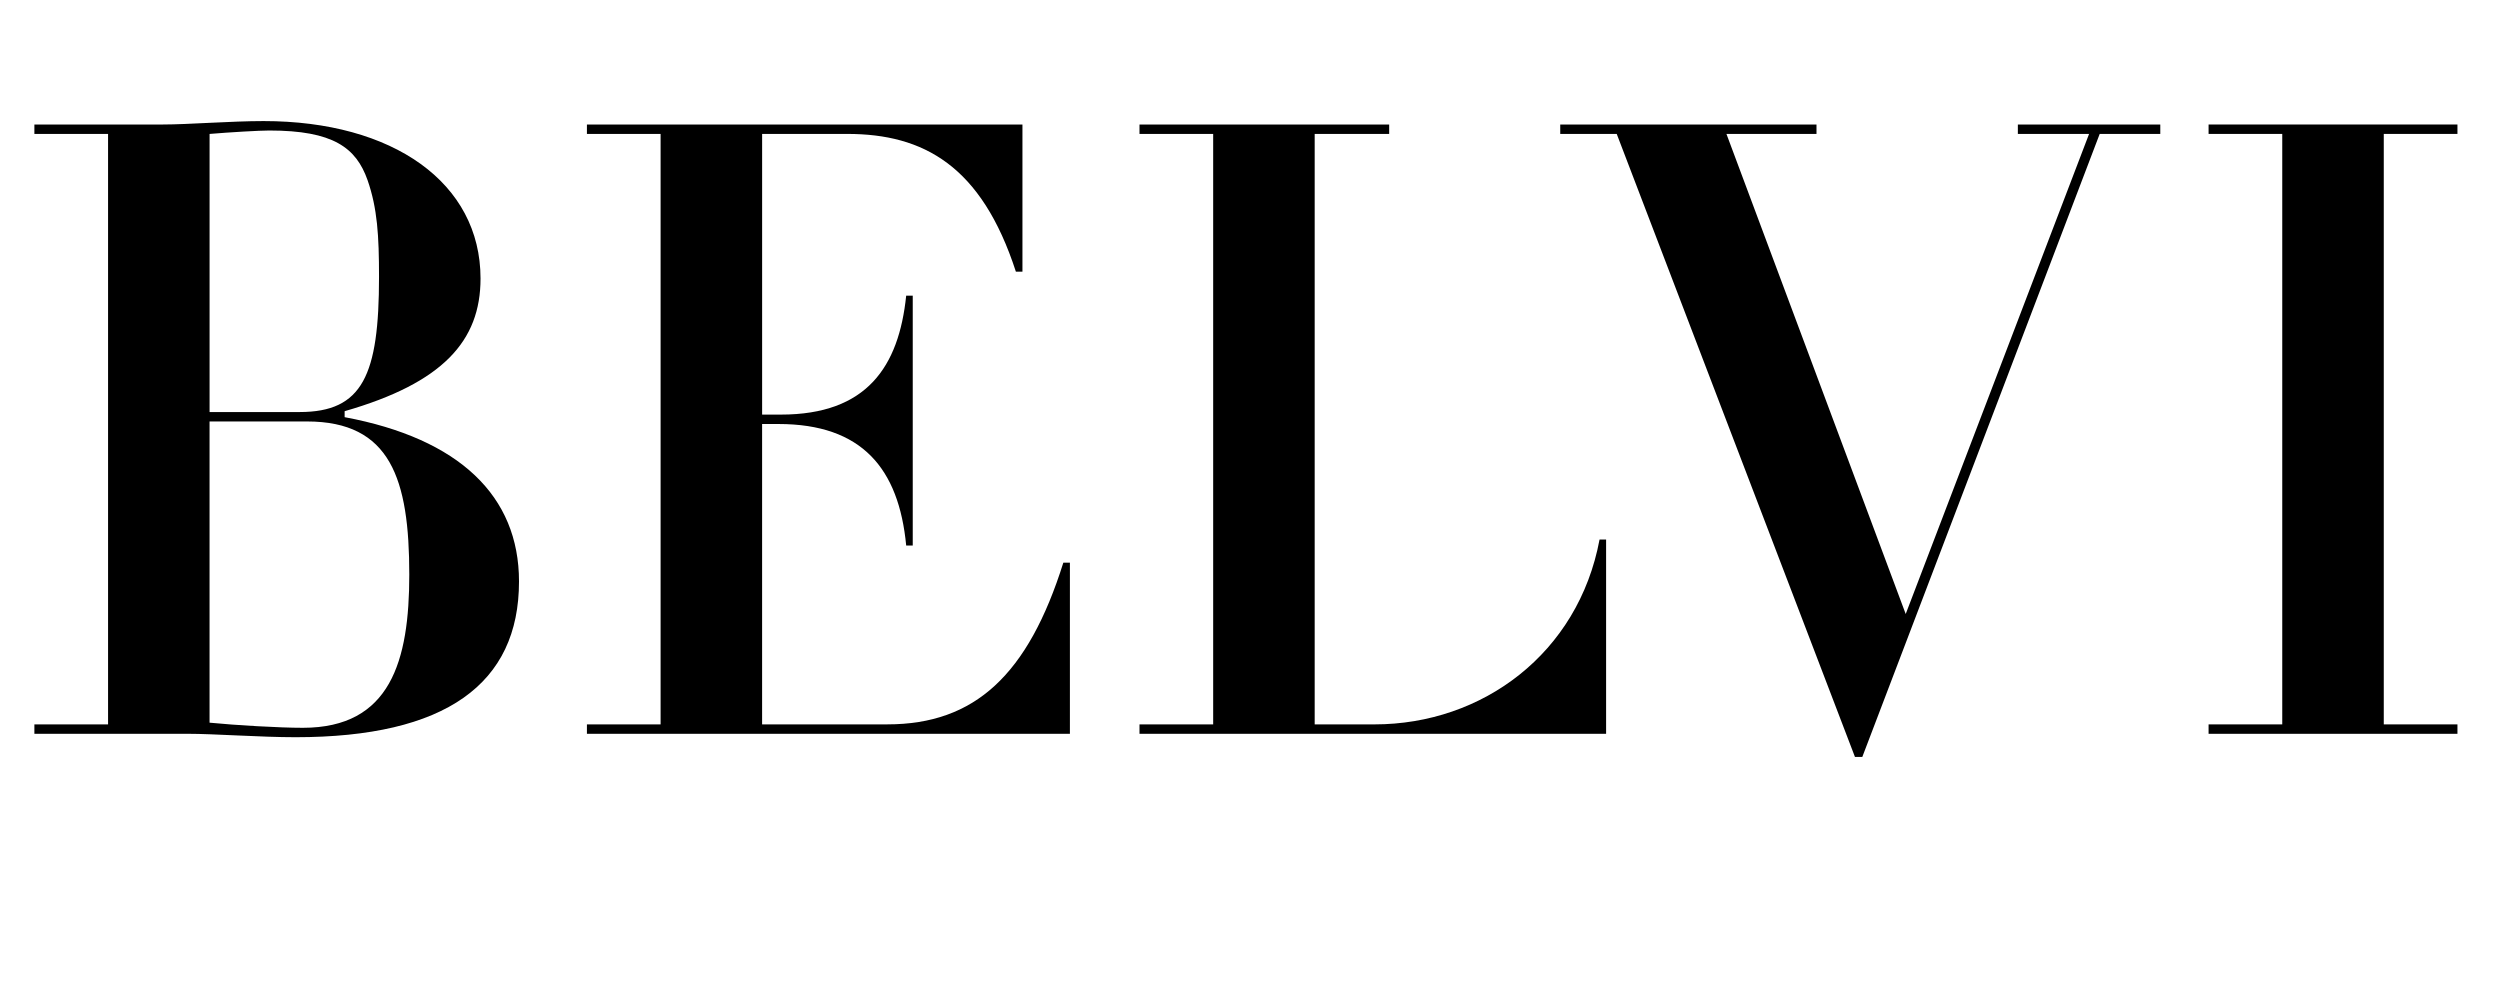 <?xml version="1.0" encoding="UTF-8"?><svg id="_レイヤー_2" xmlns="http://www.w3.org/2000/svg" width="1224.27" height="490.93" viewBox="0 0 1224.27 490.93"><g id="_レイヤー_1-2"><path d="M168.77,201.36v2.93c56.12,10.48,85.39,38.55,85.39,80.46,0,50.29-36.08,76.27-109.44,76.27-17.24,0-39.69-1.68-52.92-1.68H16.84v-4.61h36.08V65.58H16.84v-4.61h62.94c12.43,0,33.27-1.68,49.31-1.68,63.34,0,106.23,30.17,106.23,77.11,0,30.59-18.44,51.13-66.55,64.96ZM102.62,201.78h44.1c30.87,0,38.89-18.02,38.89-66.21,0-20.12-.8-33.53-5.61-47.35-5.61-15.92-16.84-24.31-48.11-24.31-4.81,0-19.24.84-29.26,1.68v136.2ZM102.62,353.9c12.83,1.26,34.07,2.51,45.7,2.51,42.89,0,52.11-32.69,52.11-75.01,0-46.94-9.22-75.01-50.11-75.01h-47.7v147.51Z"/><path d="M500.7,60.97v72.08h-3.21c-16.84-51.96-45.3-67.47-82.58-67.47h-41.69v137.45h9.22c42.09,0,57.73-23.47,61.33-58.25h3.21v122.37h-3.21c-3.61-37.72-21.65-59.51-62.54-59.51h-8.02v147.09h61.33c42.89,0,68.95-24.31,86.19-79.2h3.21v83.81h-236.52v-4.61h36.08V65.58h-36.08v-4.61h213.27Z"/><path d="M680.29,60.97v4.61h-36.48v289.16h29.26c52.92,0,99.82-34.78,110.24-90.52h3.21v95.13h-228.5v-4.61h36.08V65.58h-36.08v-4.61h122.27Z"/><path d="M889.55,60.97v4.61h-44.1l87.79,235.1,89.8-235.1h-34.88v-4.61h69.75v4.61h-29.67l-116.25,305.08h-3.61l-116.66-305.08h-27.66v-4.61h125.48Z"/><path d="M1203.43,60.97v4.61h-36.08v289.16h36.08v4.61h-121.87v-4.61h36.08V65.58h-36.08v-4.61h121.87Z"/></g></svg>